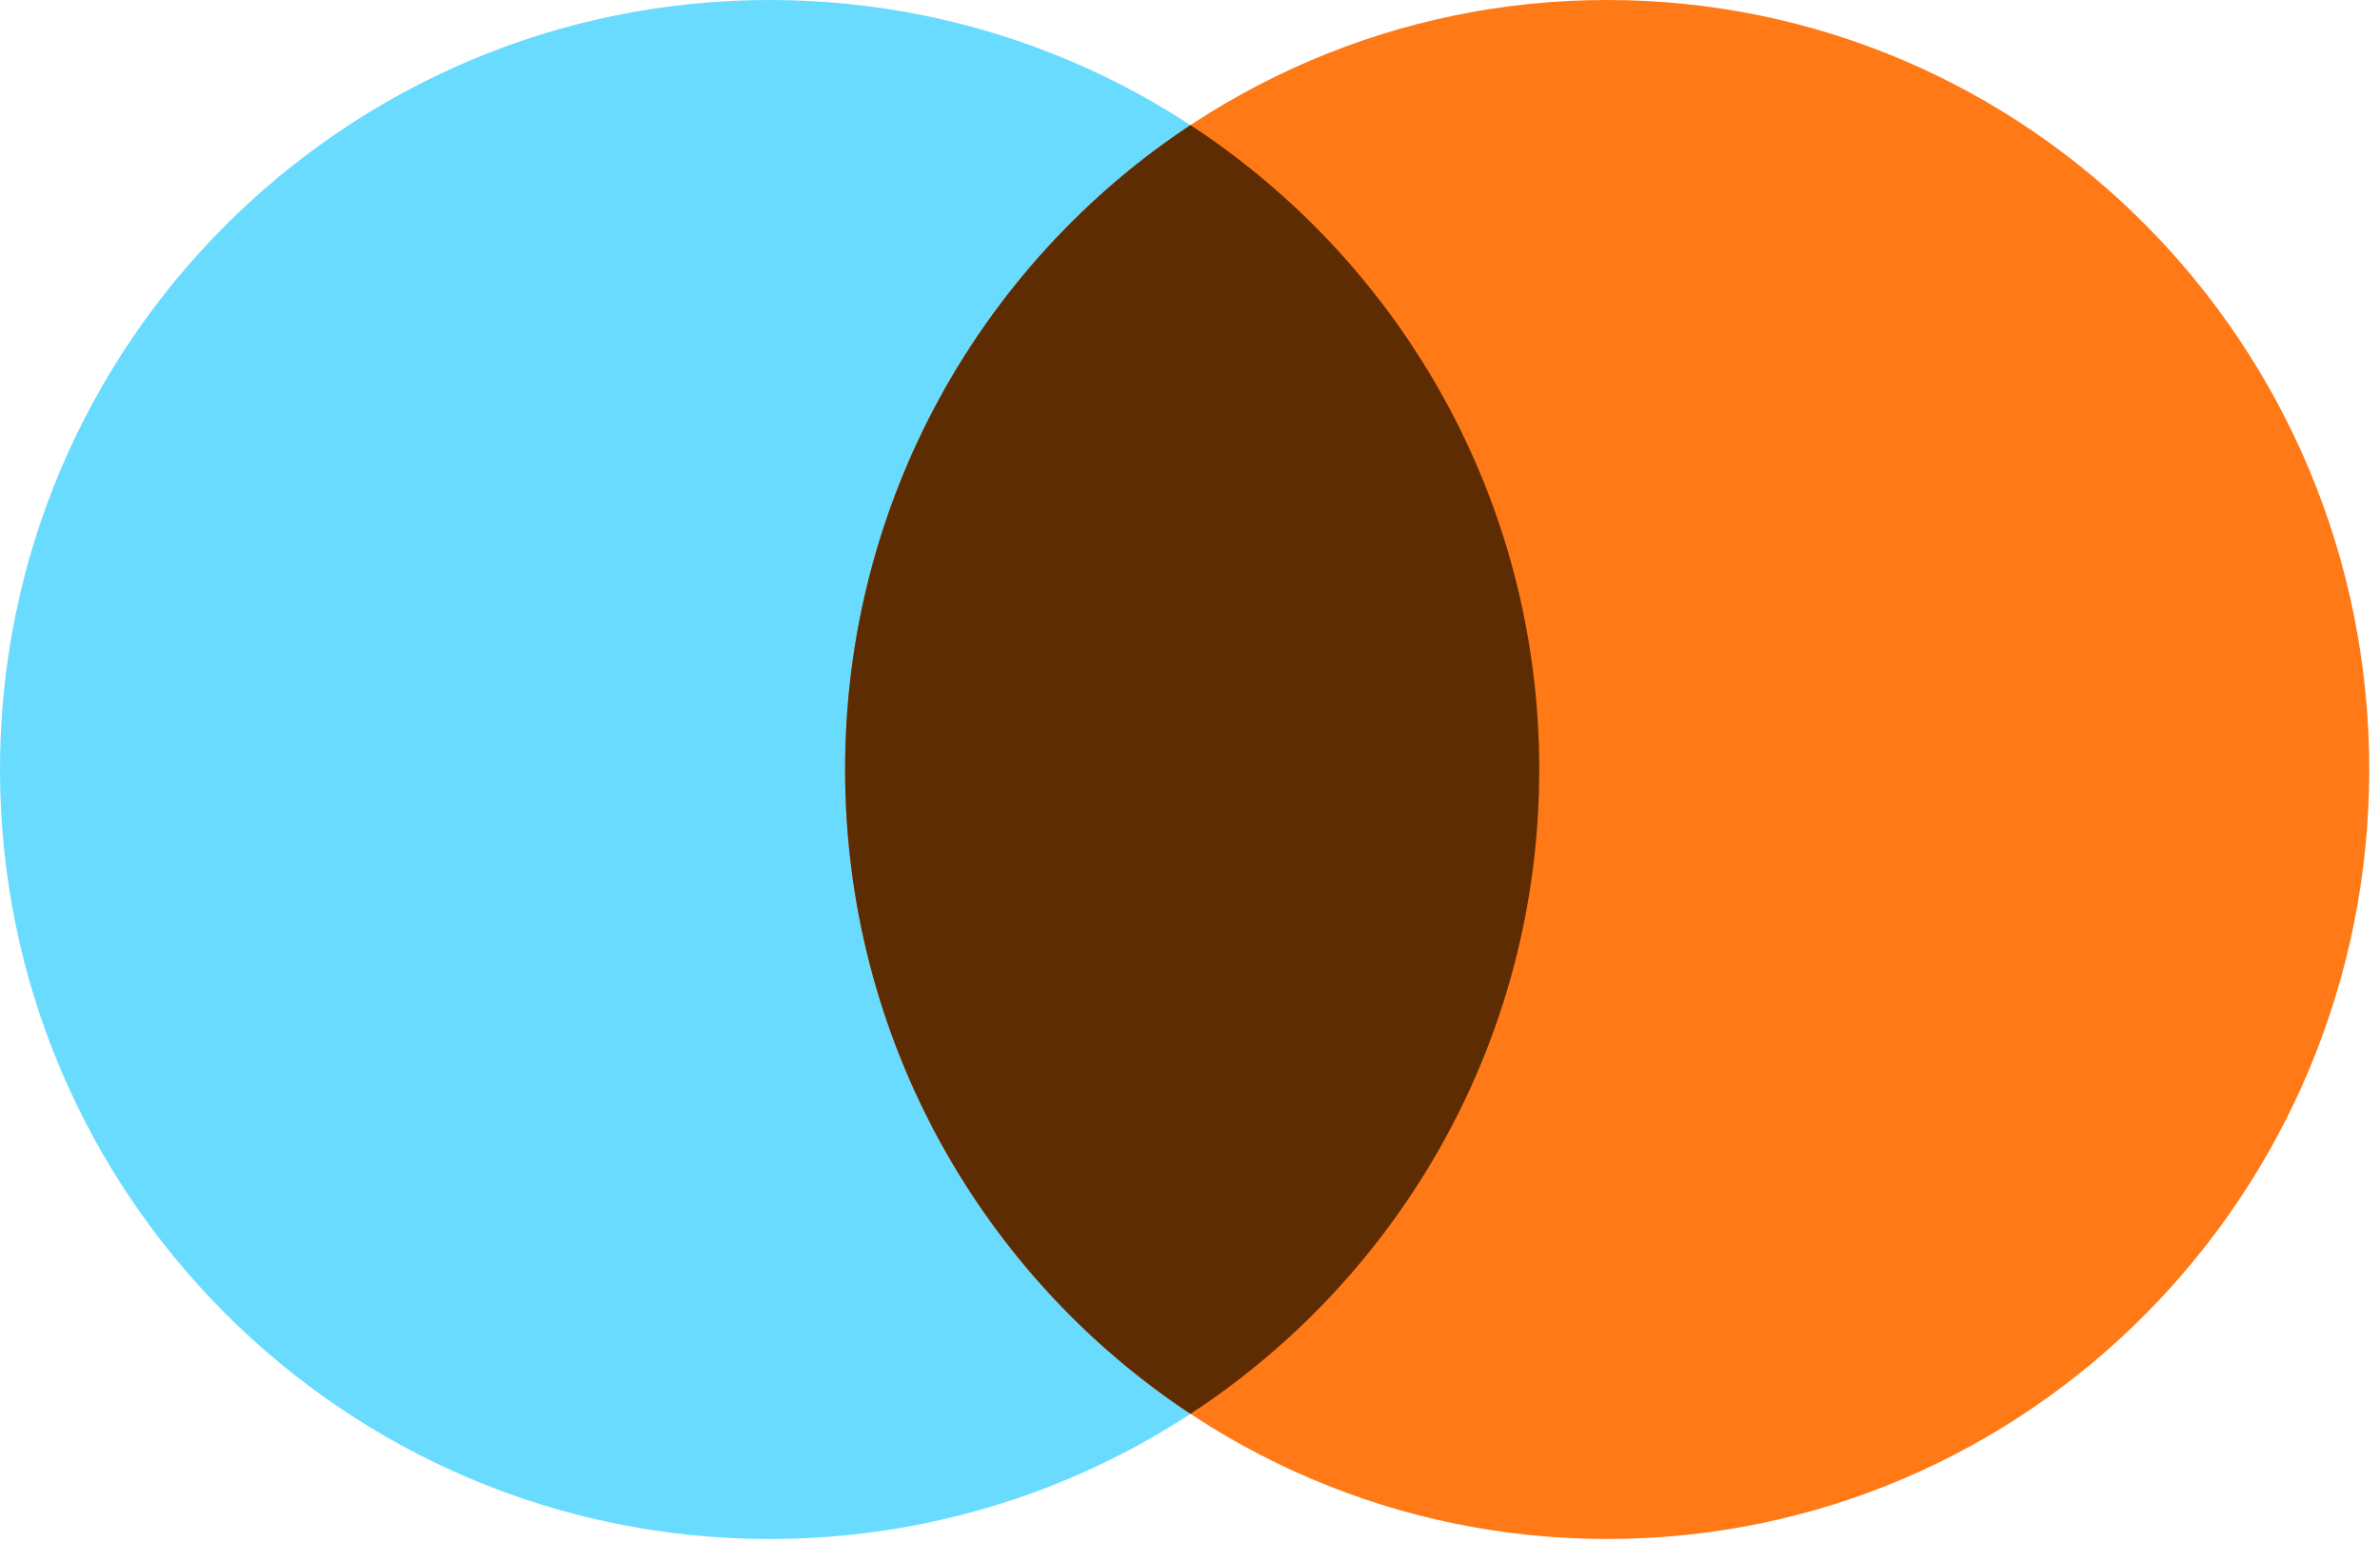 <svg width="71" height="46" viewBox="0 0 71 46" fill="none" xmlns="http://www.w3.org/2000/svg">
<path d="M45.918 22.959C45.918 35.639 35.639 45.918 22.959 45.918C10.279 45.918 0 35.639 0 22.959C0 10.279 10.279 0 22.959 0C35.639 0 45.918 10.279 45.918 22.959Z" fill="#68DBFF"/>
<path d="M70.679 22.959C70.679 35.639 60.501 45.918 47.945 45.918C35.389 45.918 25.211 35.639 25.211 22.959C25.211 10.279 35.389 0 47.945 0C60.501 0 70.679 10.279 70.679 22.959Z" fill="#FF7917"/>
<path d="M35.514 42.185C41.78 38.086 45.919 31.006 45.919 22.959C45.919 14.913 41.78 7.833 35.514 3.733C29.31 7.833 25.211 14.913 25.211 22.959C25.211 31.006 29.31 38.086 35.514 42.185Z" fill="#5D2C02"/>
</svg>
